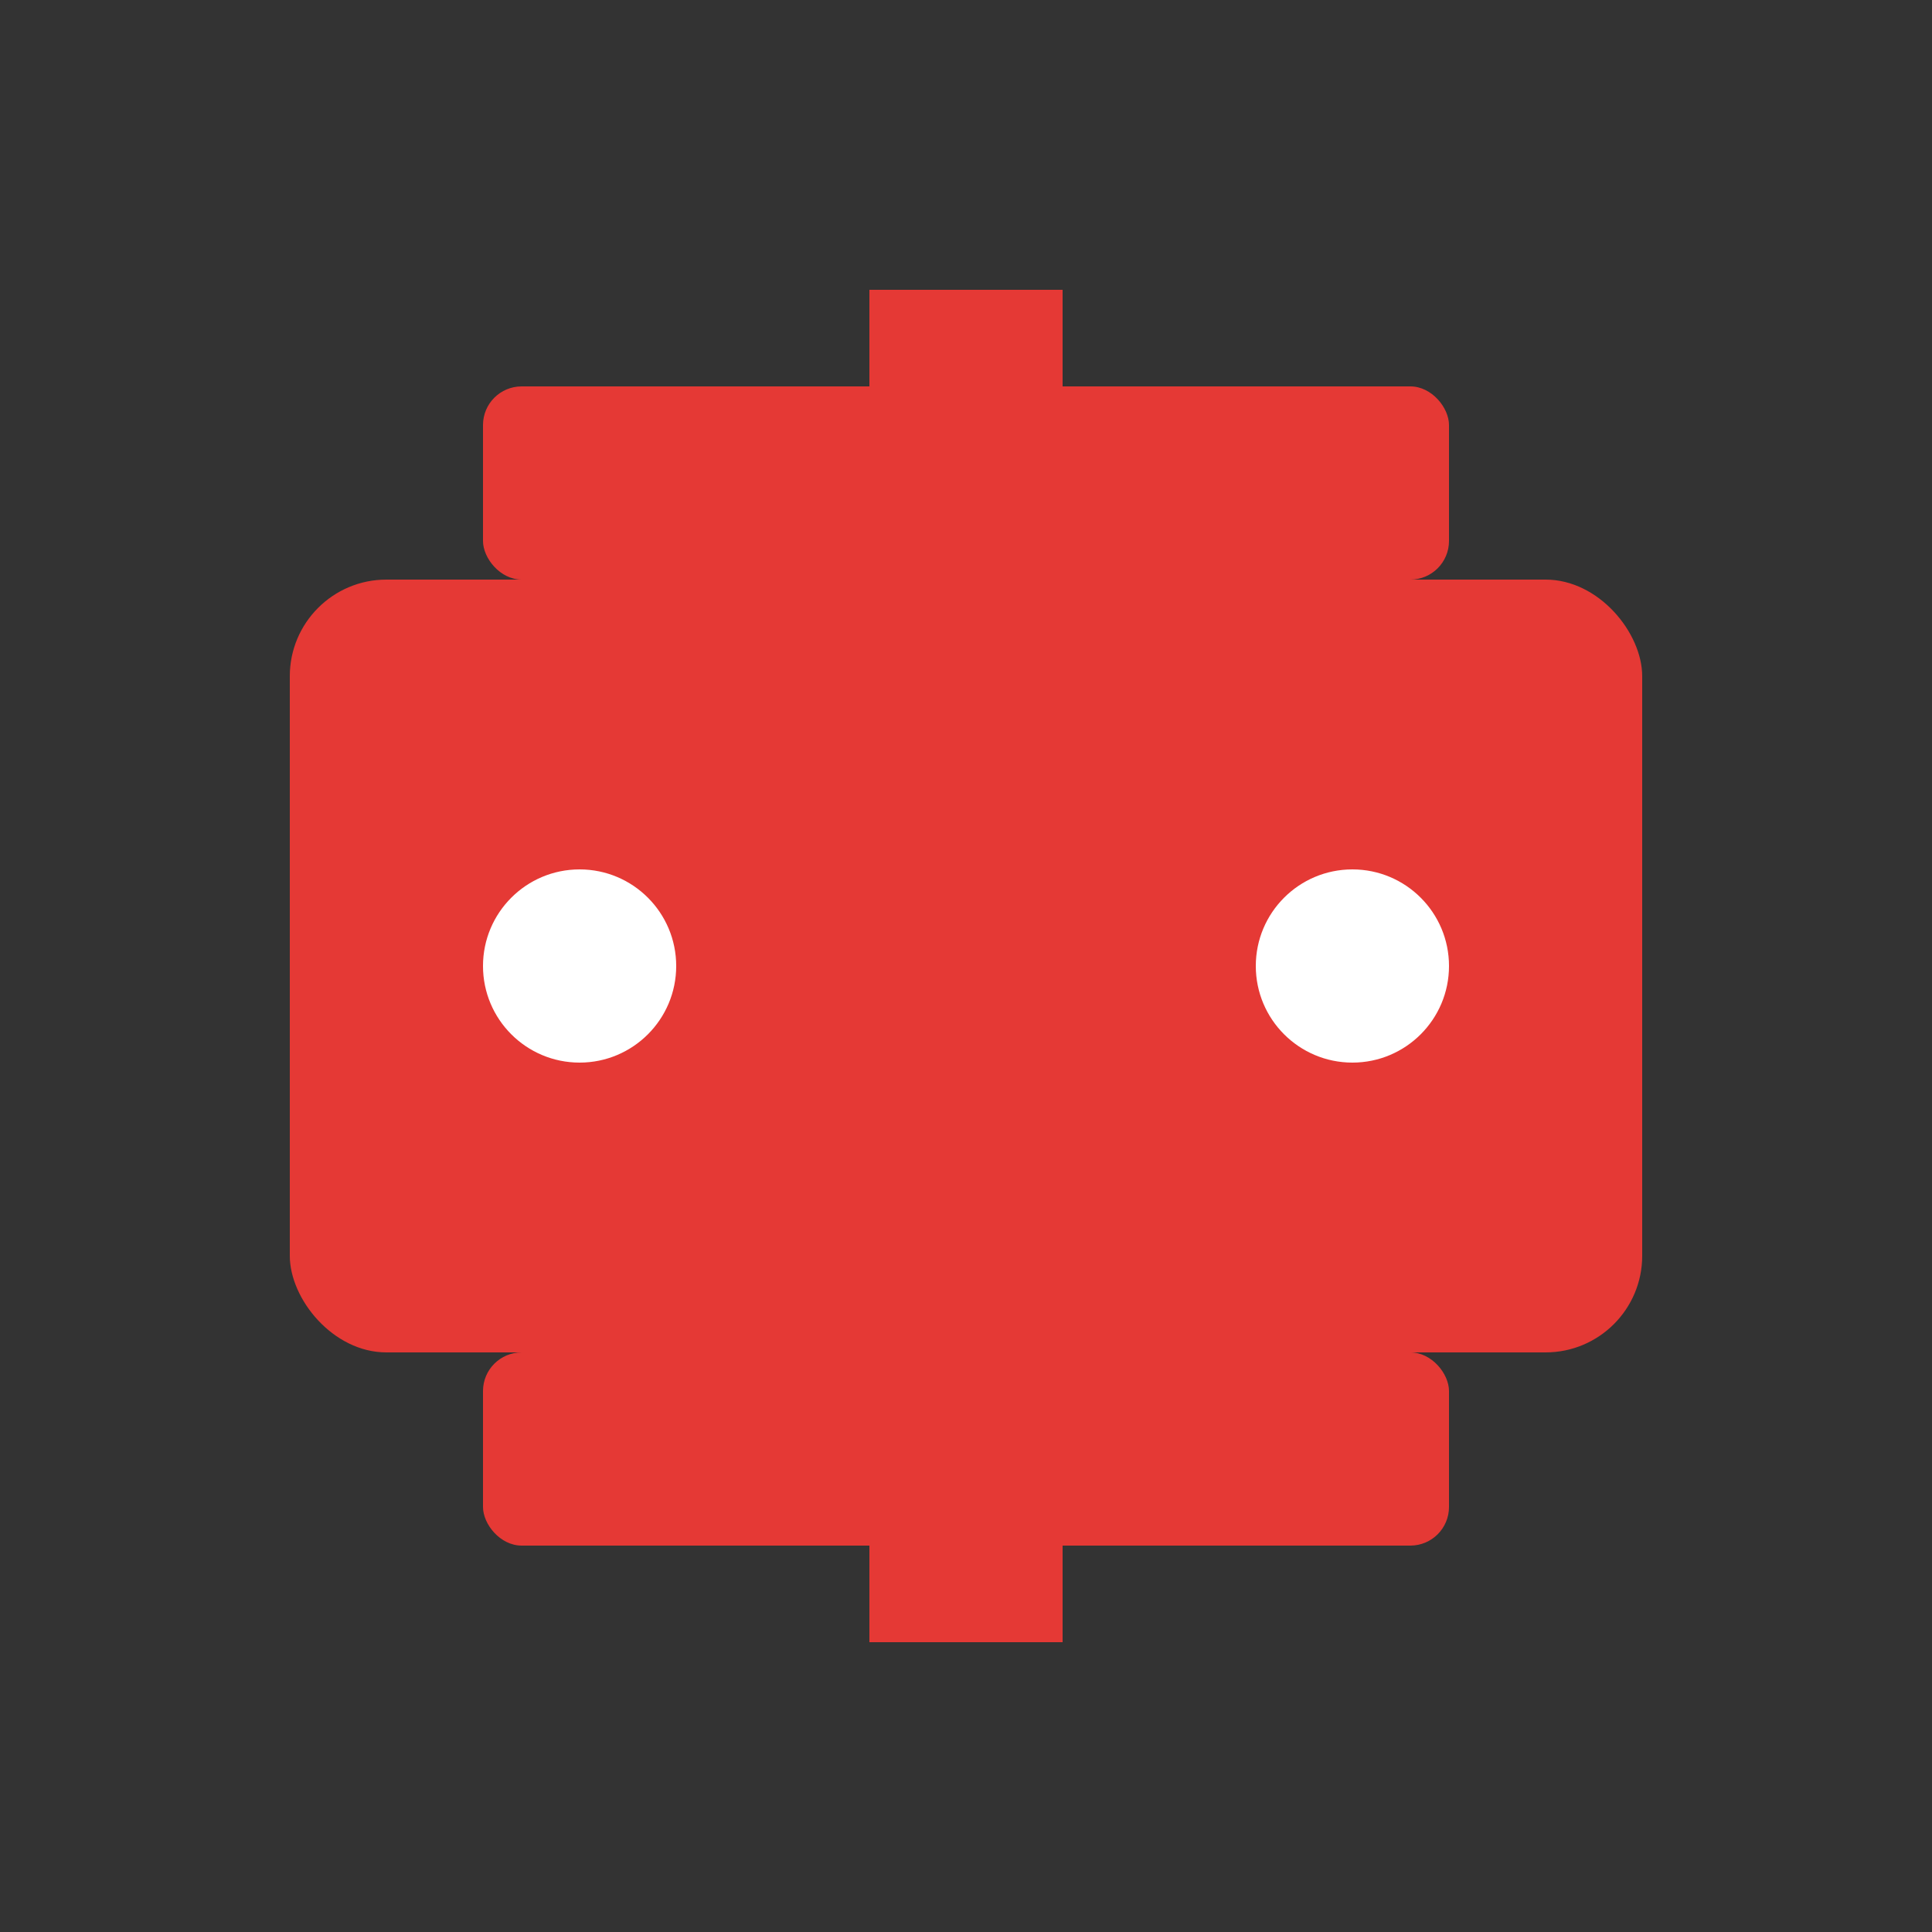 <?xml version="1.0" encoding="UTF-8"?>
<svg width="100" height="100" viewBox="0 0 100 100" xmlns="http://www.w3.org/2000/svg">
  <rect x="0" y="0" width="100" height="100" fill="#333333" stroke="none"/>
  <rect x="15" y="30" width="70" height="40" rx="5" fill="#e53935"/>
  <rect x="25" y="20" width="50" height="10" rx="2" fill="#e53935"/>
  <rect x="25" y="70" width="50" height="10" rx="2" fill="#e53935"/>
  <circle cx="30" cy="50" r="5" fill="#ffffff"/>
  <circle cx="50" cy="50" r="5" fill="#ffffff"/>
  <circle cx="70" cy="50" r="5" fill="#ffffff"/>
  <rect x="45" y="15" width="10" height="70" fill="#e53935"/>
</svg>
